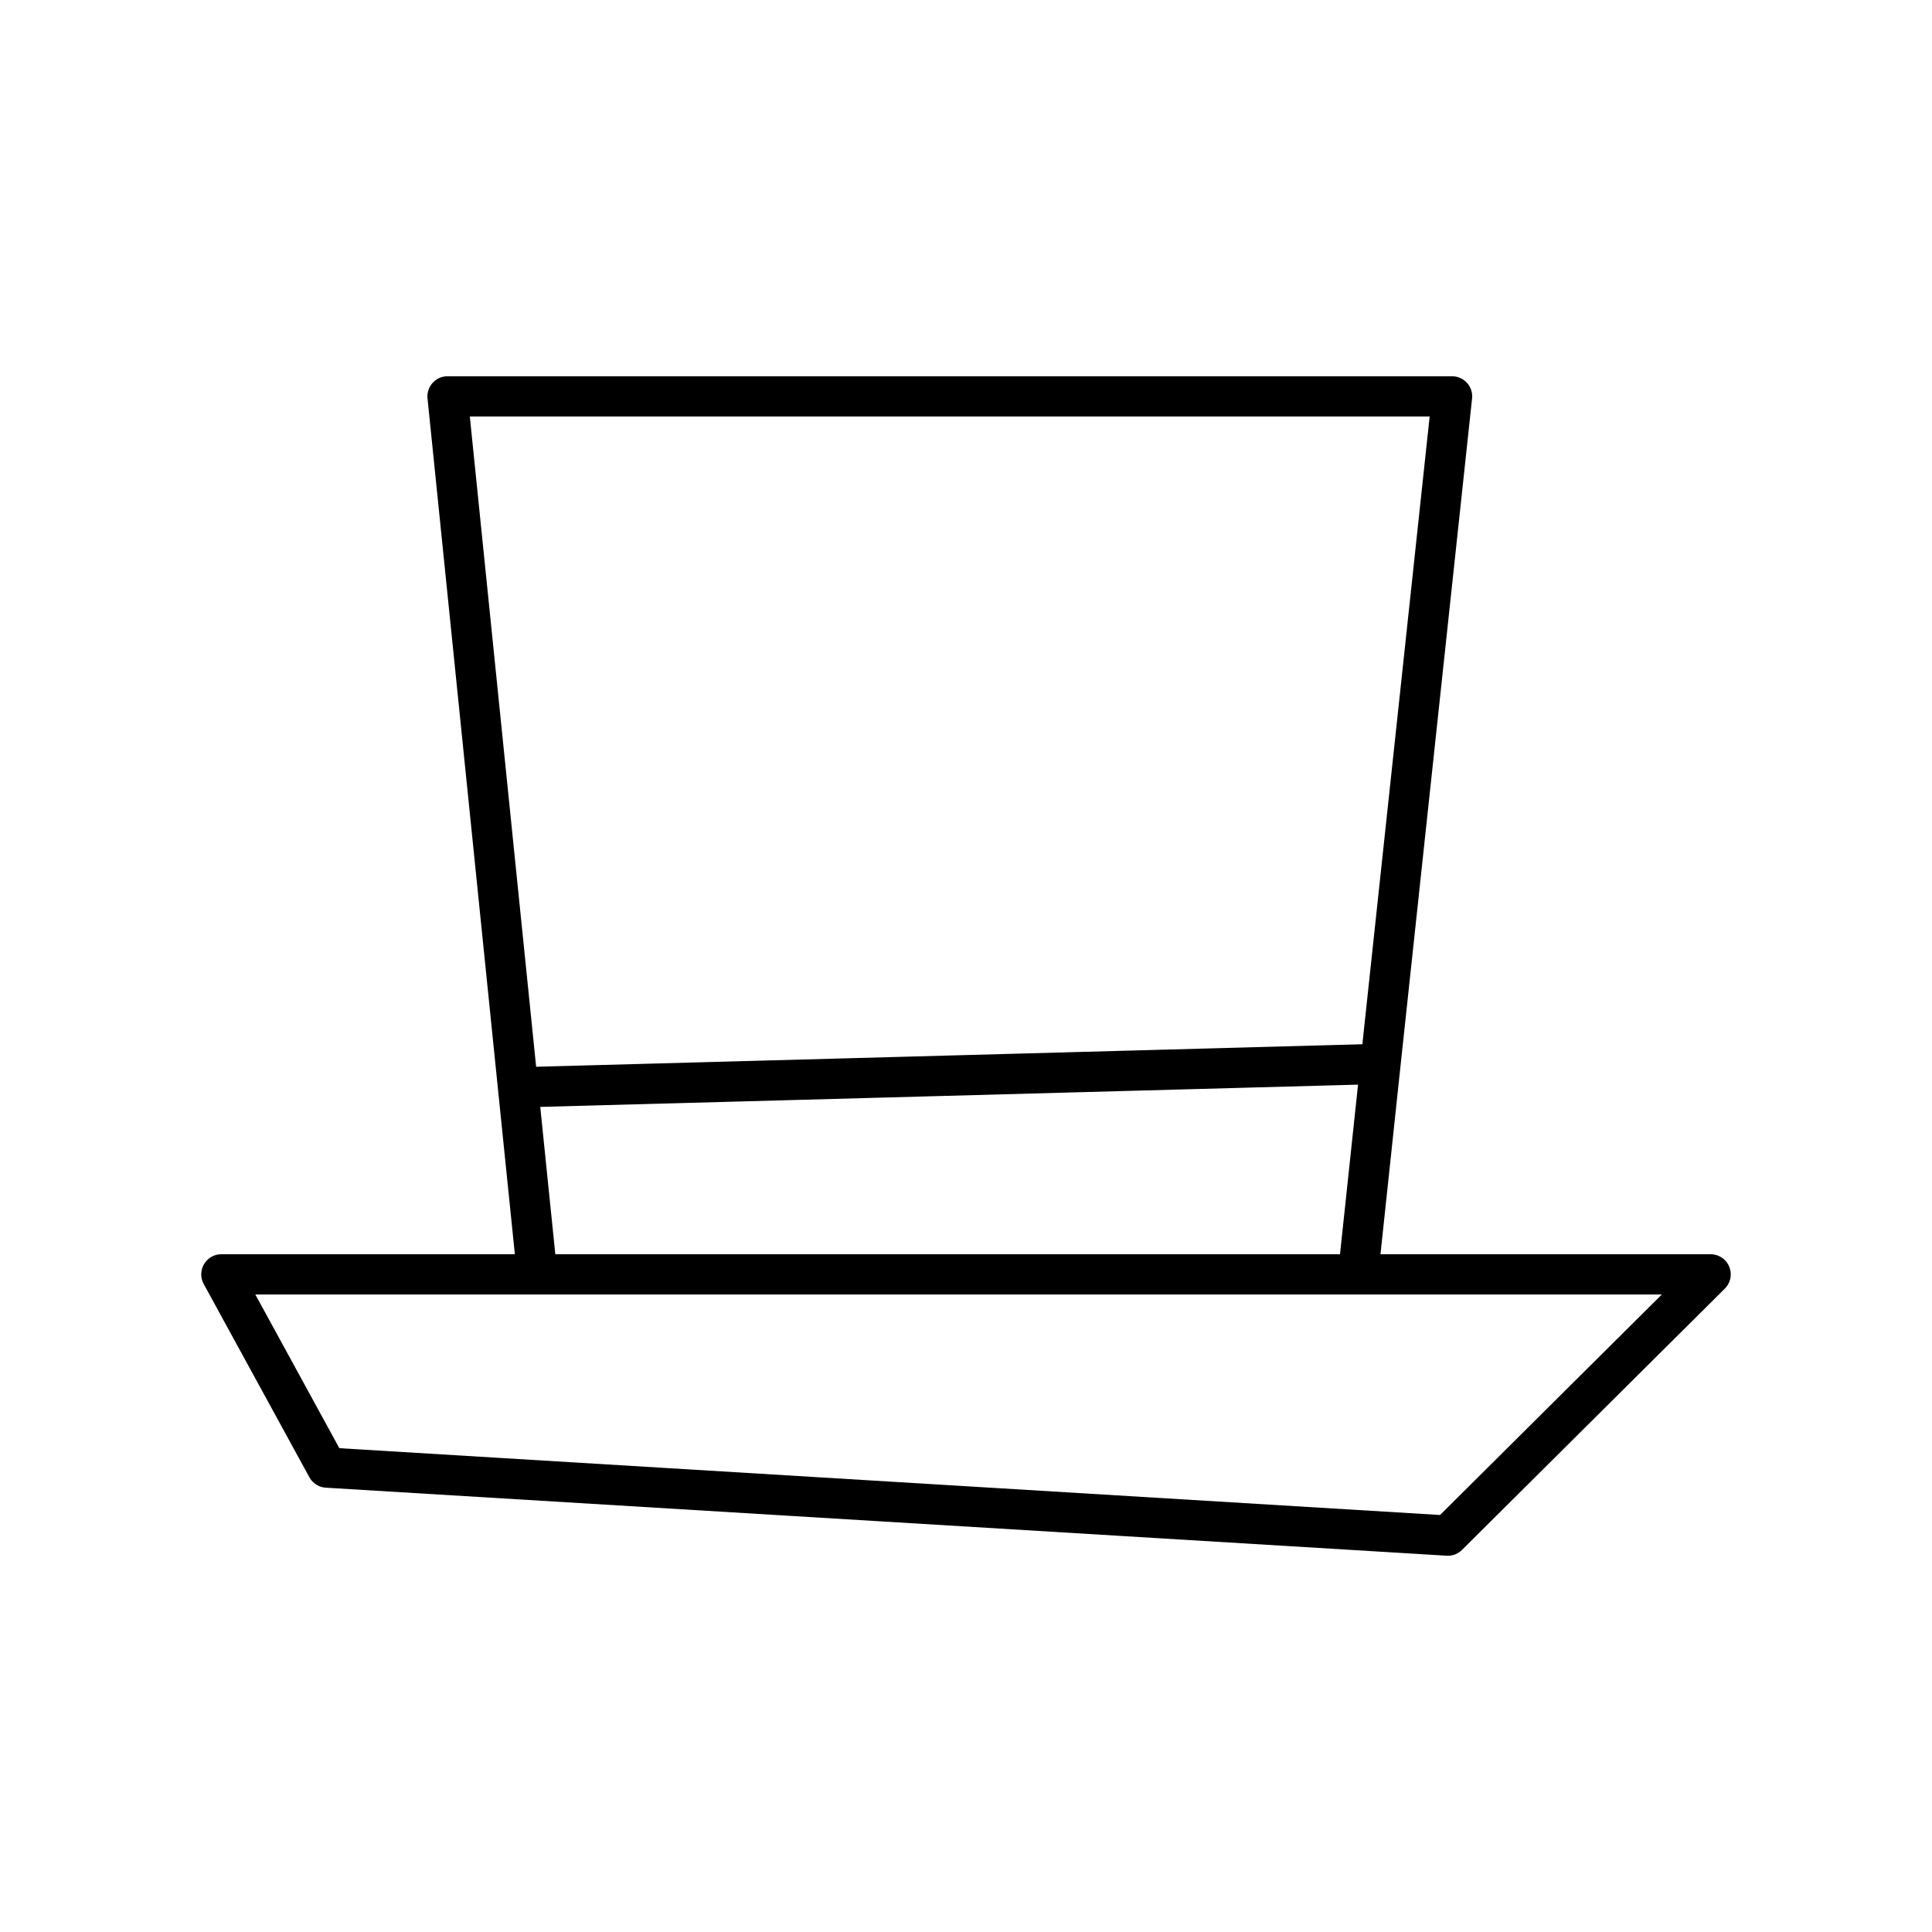 <?xml version="1.0" encoding="utf-8"?>
<!-- Generator: www.svgicons.com -->
<svg xmlns="http://www.w3.org/2000/svg" width="800" height="800" viewBox="0 0 48 48">
<path fill="none" stroke="currentColor" stroke-linecap="round" stroke-linejoin="round" d="m33.742 31.657l.556-5.225l1.778-16.584H11.119l1.751 17.168l.475 4.641m22.626 6.495l-27.846-1.69L5.5 31.661h37zm-1.673-11.72l-21.428.584"/>
</svg>